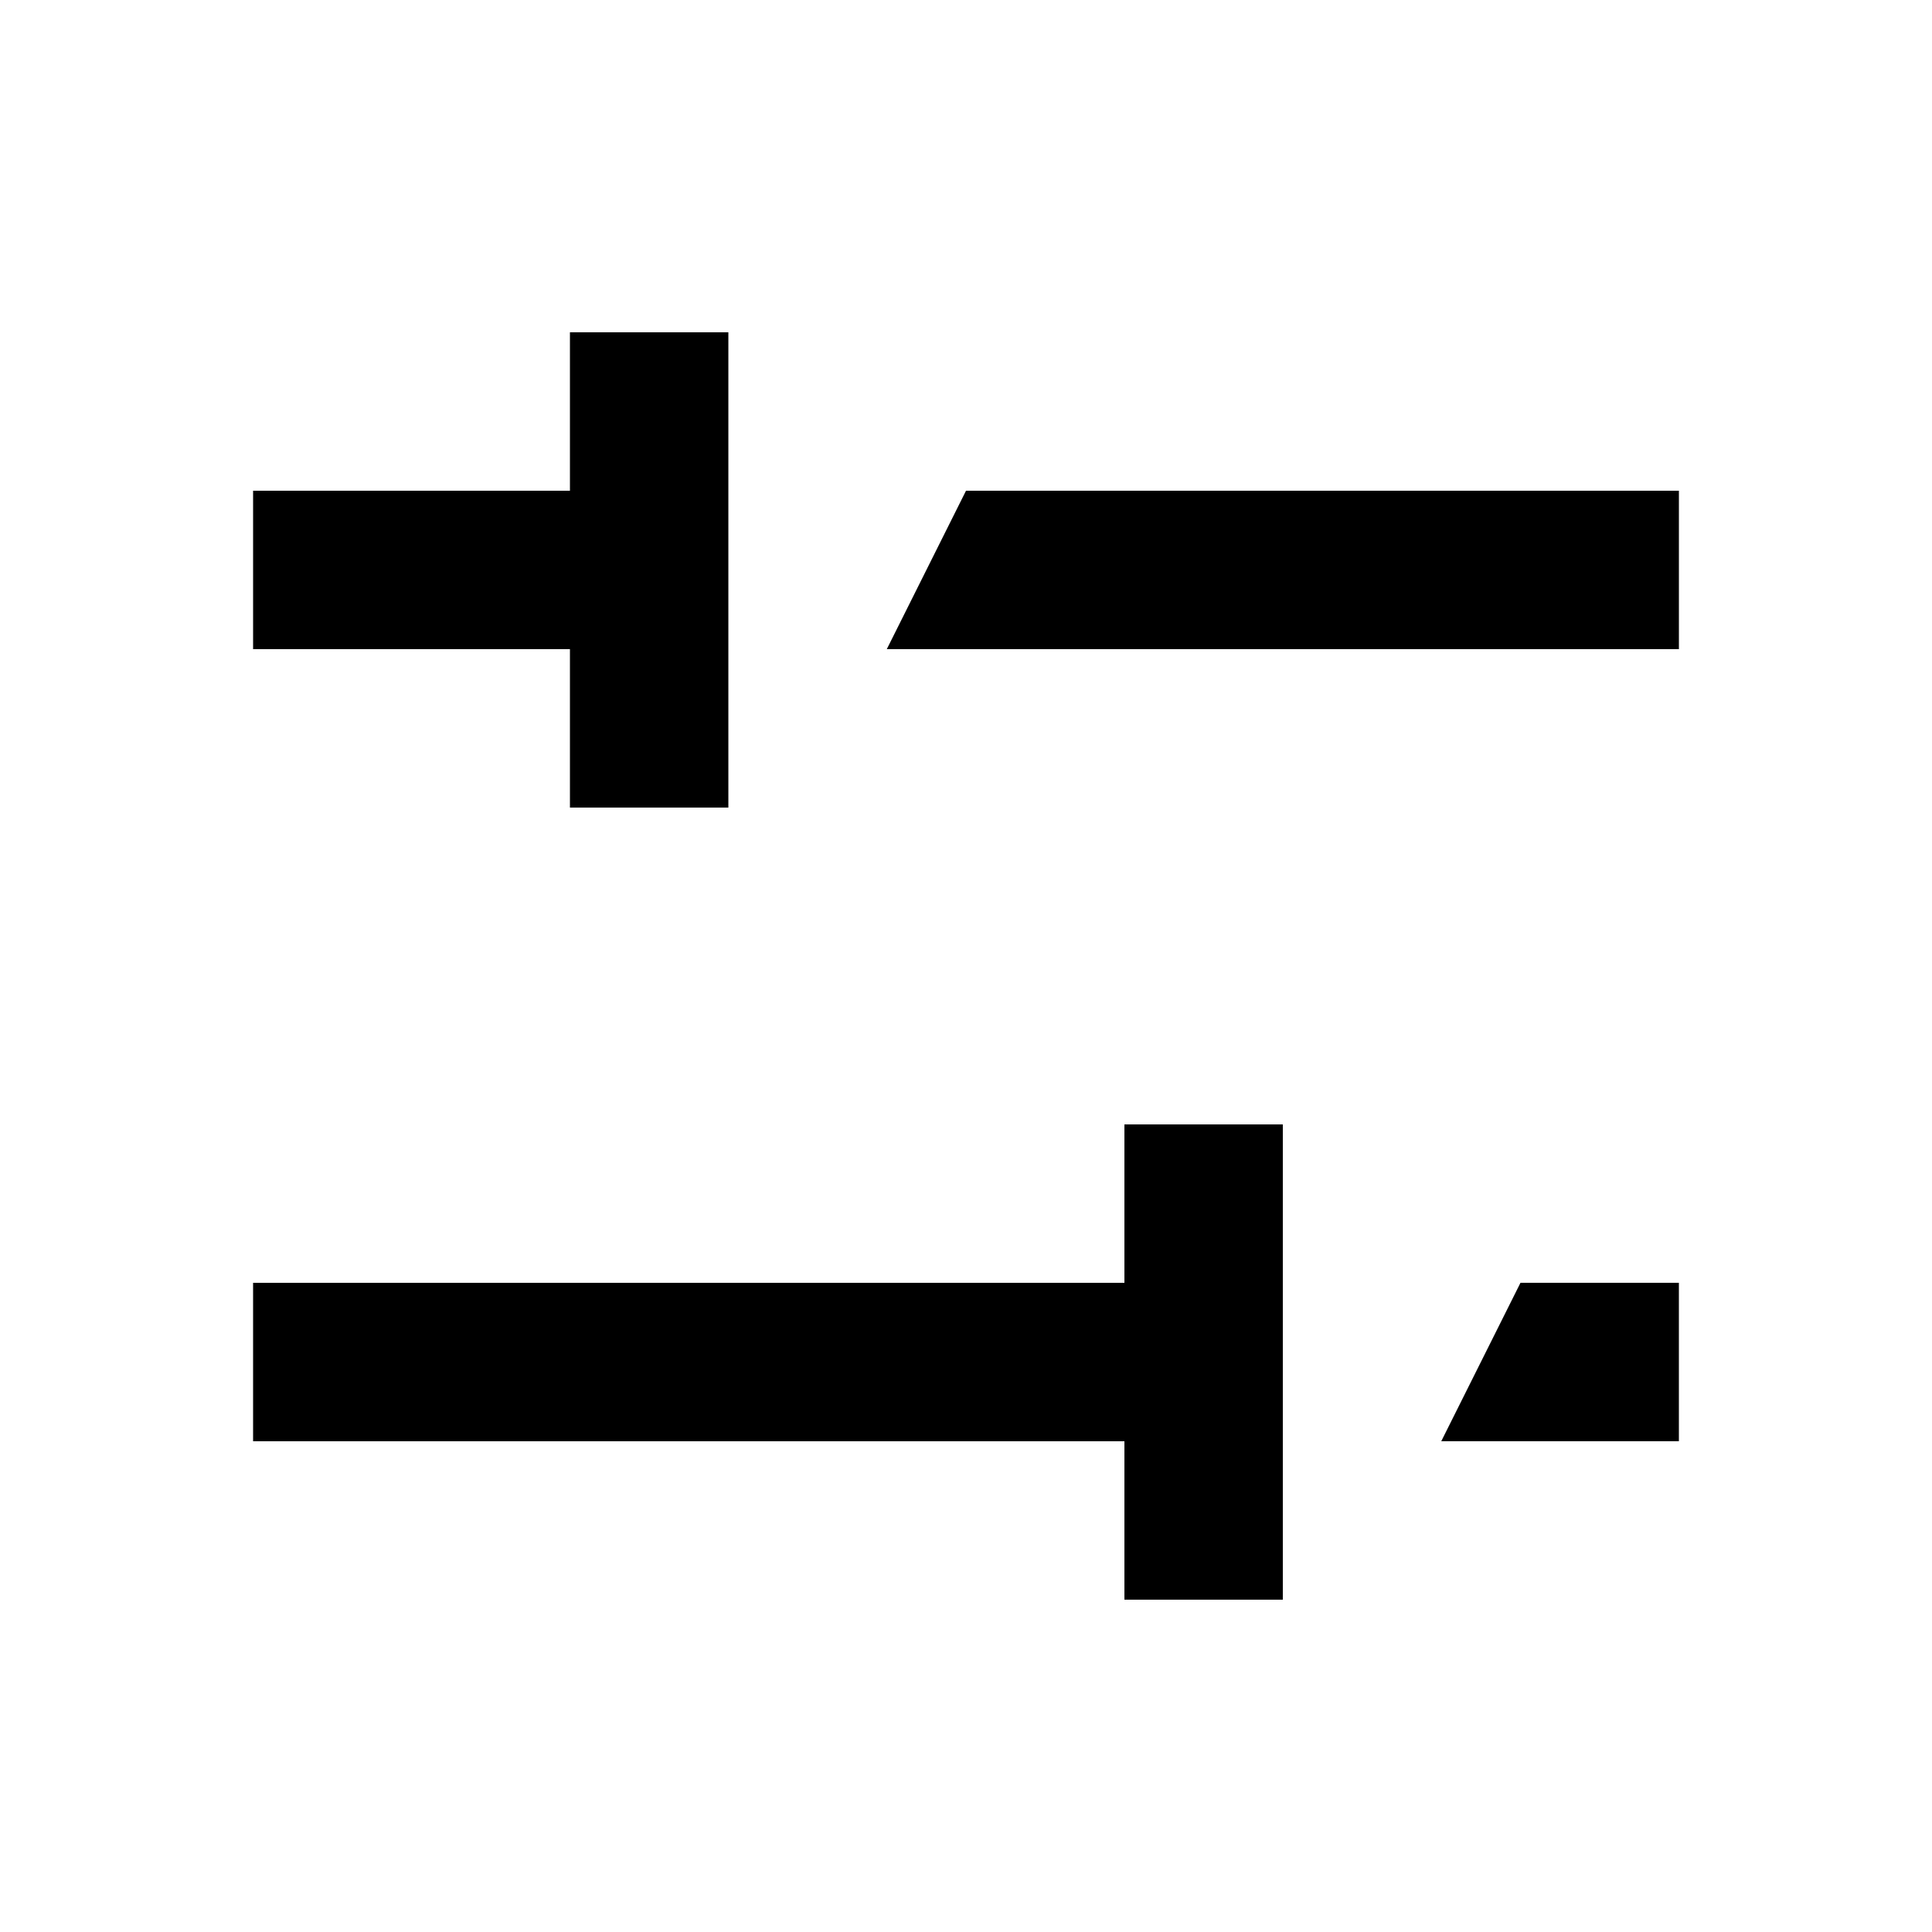 <?xml version="1.0" encoding="UTF-8"?>
<!-- Uploaded to: ICON Repo, www.iconrepo.com, Generator: ICON Repo Mixer Tools -->
<svg fill="#000000" width="800px" height="800px" version="1.1" viewBox="144 144 512 512" xmlns="http://www.w3.org/2000/svg">
 <g>
  <path d="m295.04 358.02v-41.984h-83.969v-41.984h83.969v-41.984h41.984v125.95z"/>
  <path d="m211.07 483.96h230.91v-41.98h41.98v125.95h-41.98v-41.984h-230.91z"/>
  <path d="m588.93 274.05h-188.93l-20.992 41.984h209.92z"/>
  <path d="m546.94 483.96h41.984v41.984h-62.977z"/>
 </g>
</svg>